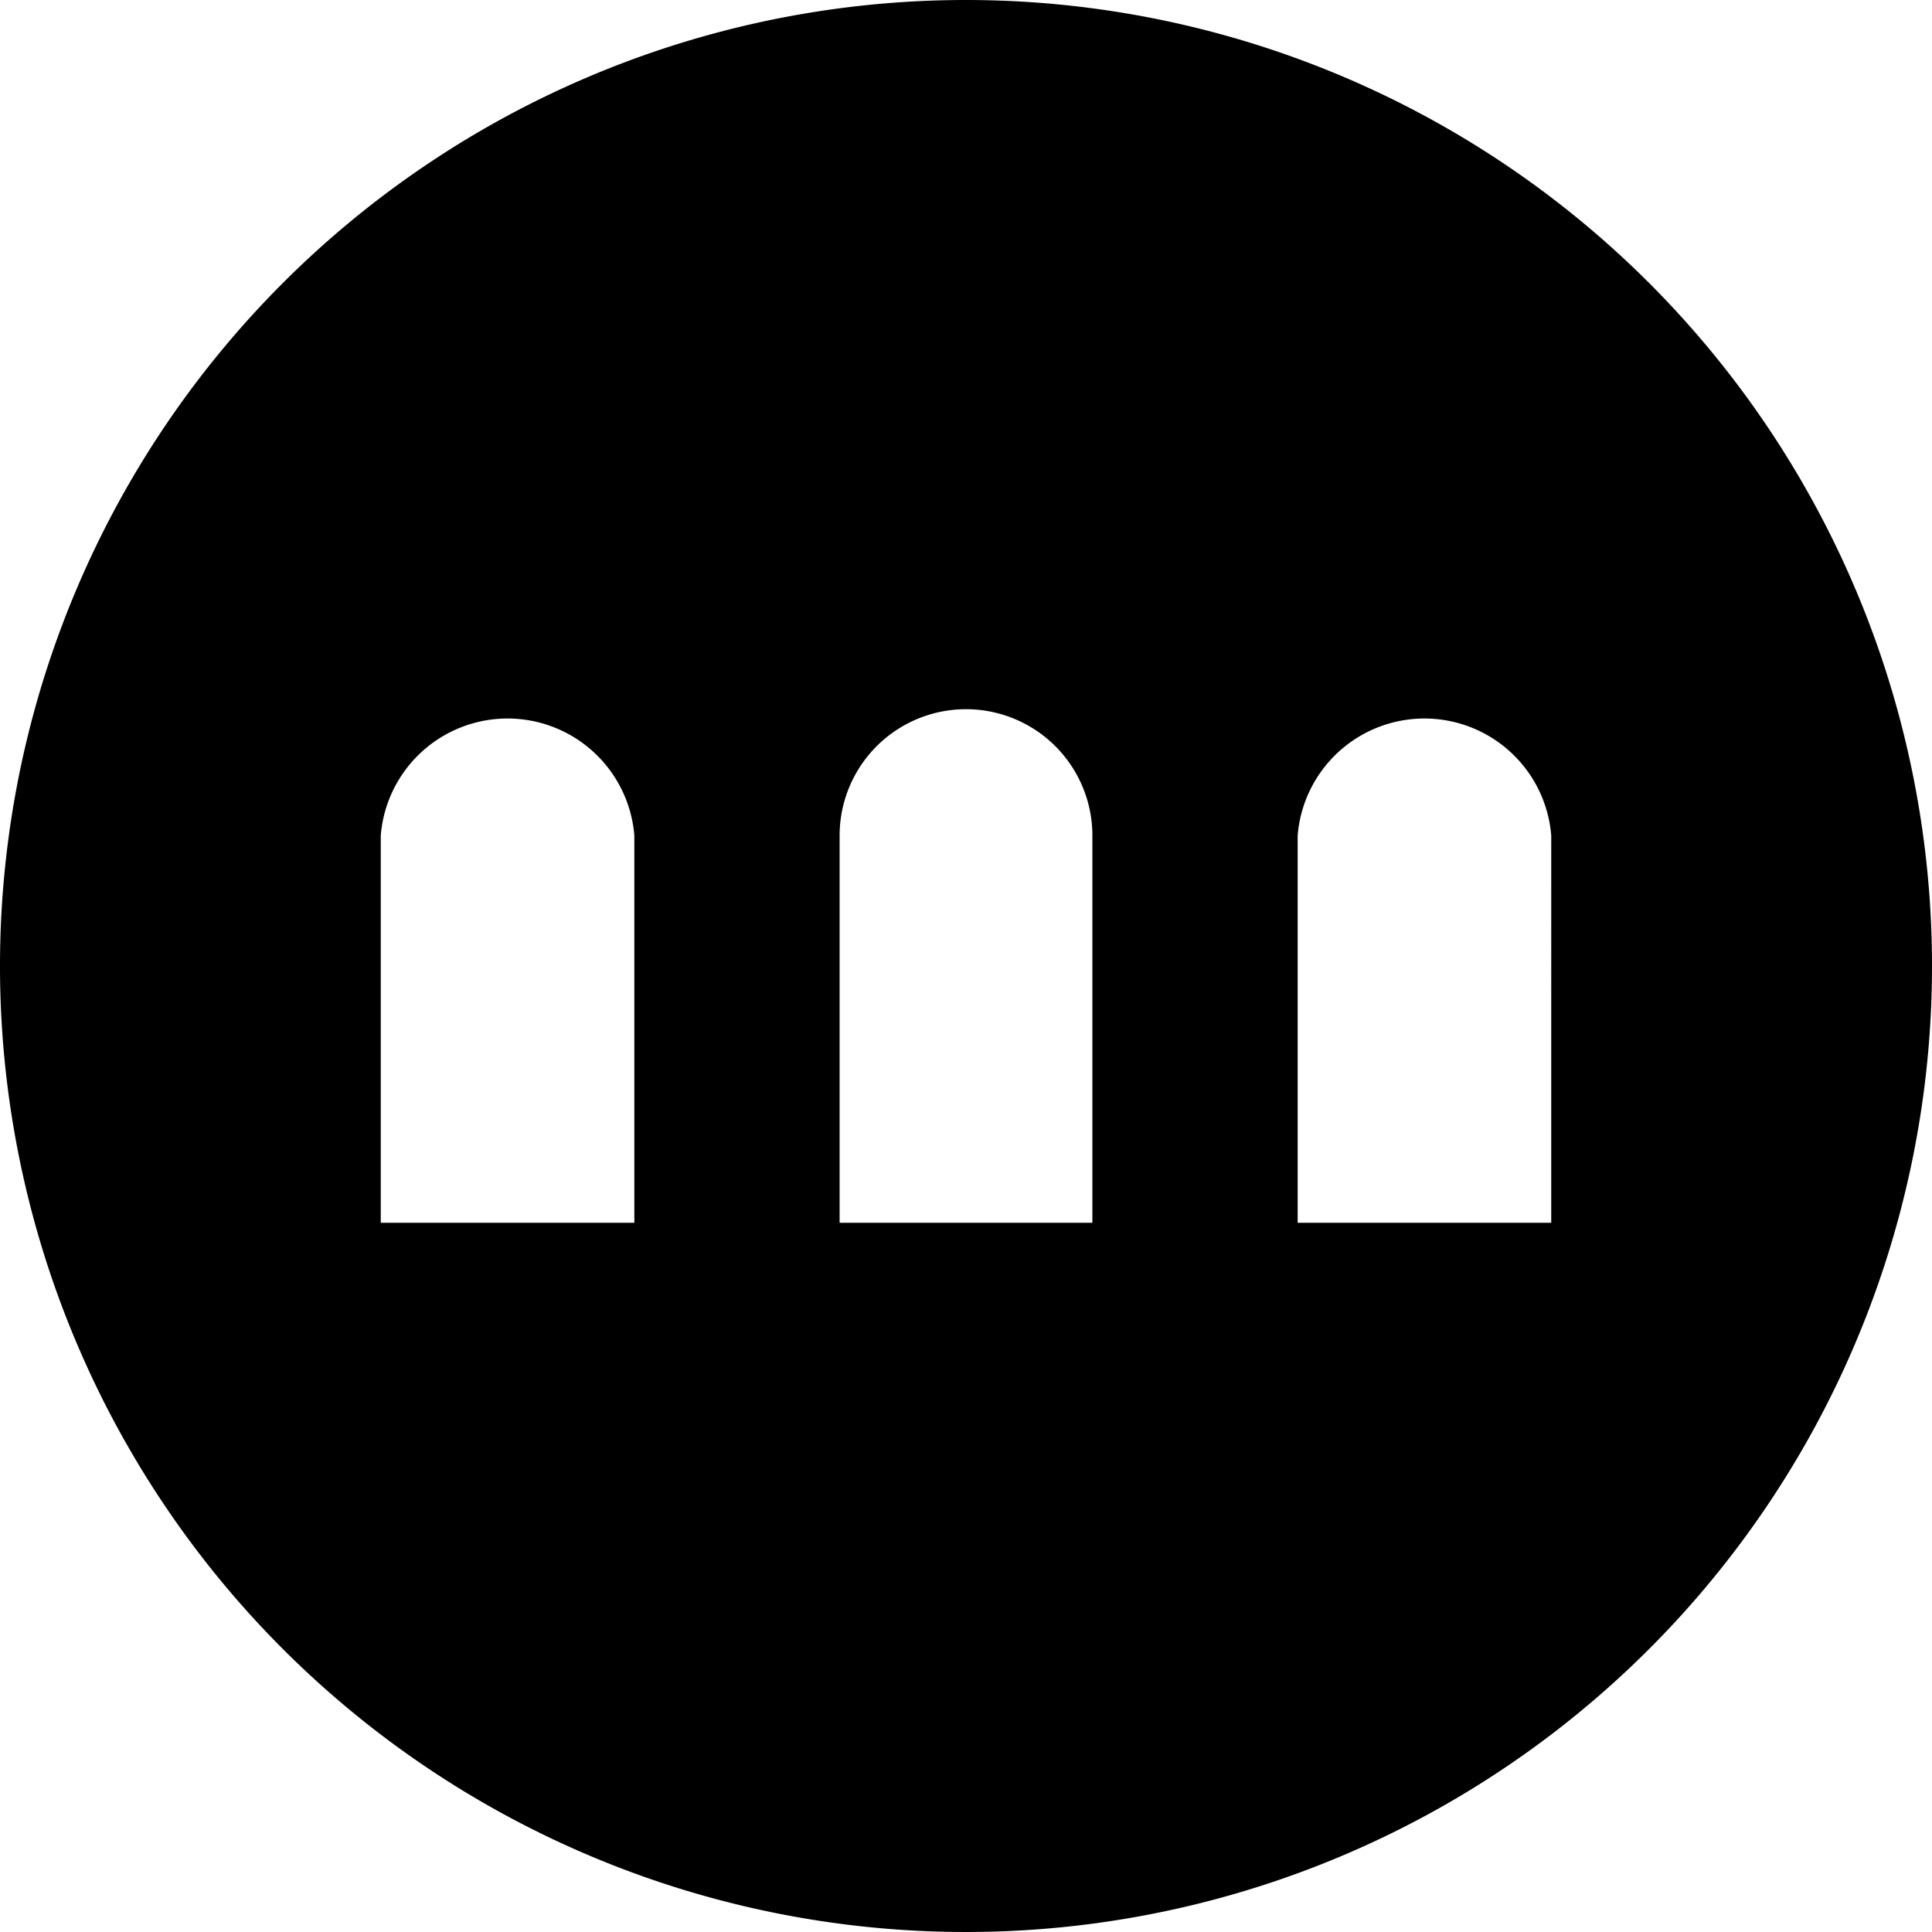 <svg xmlns="http://www.w3.org/2000/svg" viewBox="0 0 24 24"><path d="M12 0a12 12 0 1 0 12 12A12 12 0 0 0 12 0ZM7.88 15.19H4.73v-4.81a1.58 1.58 0 0 1 3.15 0Zm5.69 0h-3.14v-4.81a1.57 1.57 0 0 1 3.14 0Zm5.7 0h-3.15v-4.81a1.58 1.58 0 0 1 3.15 0Z" fill="#000000" stroke-width="1"></path></svg>
